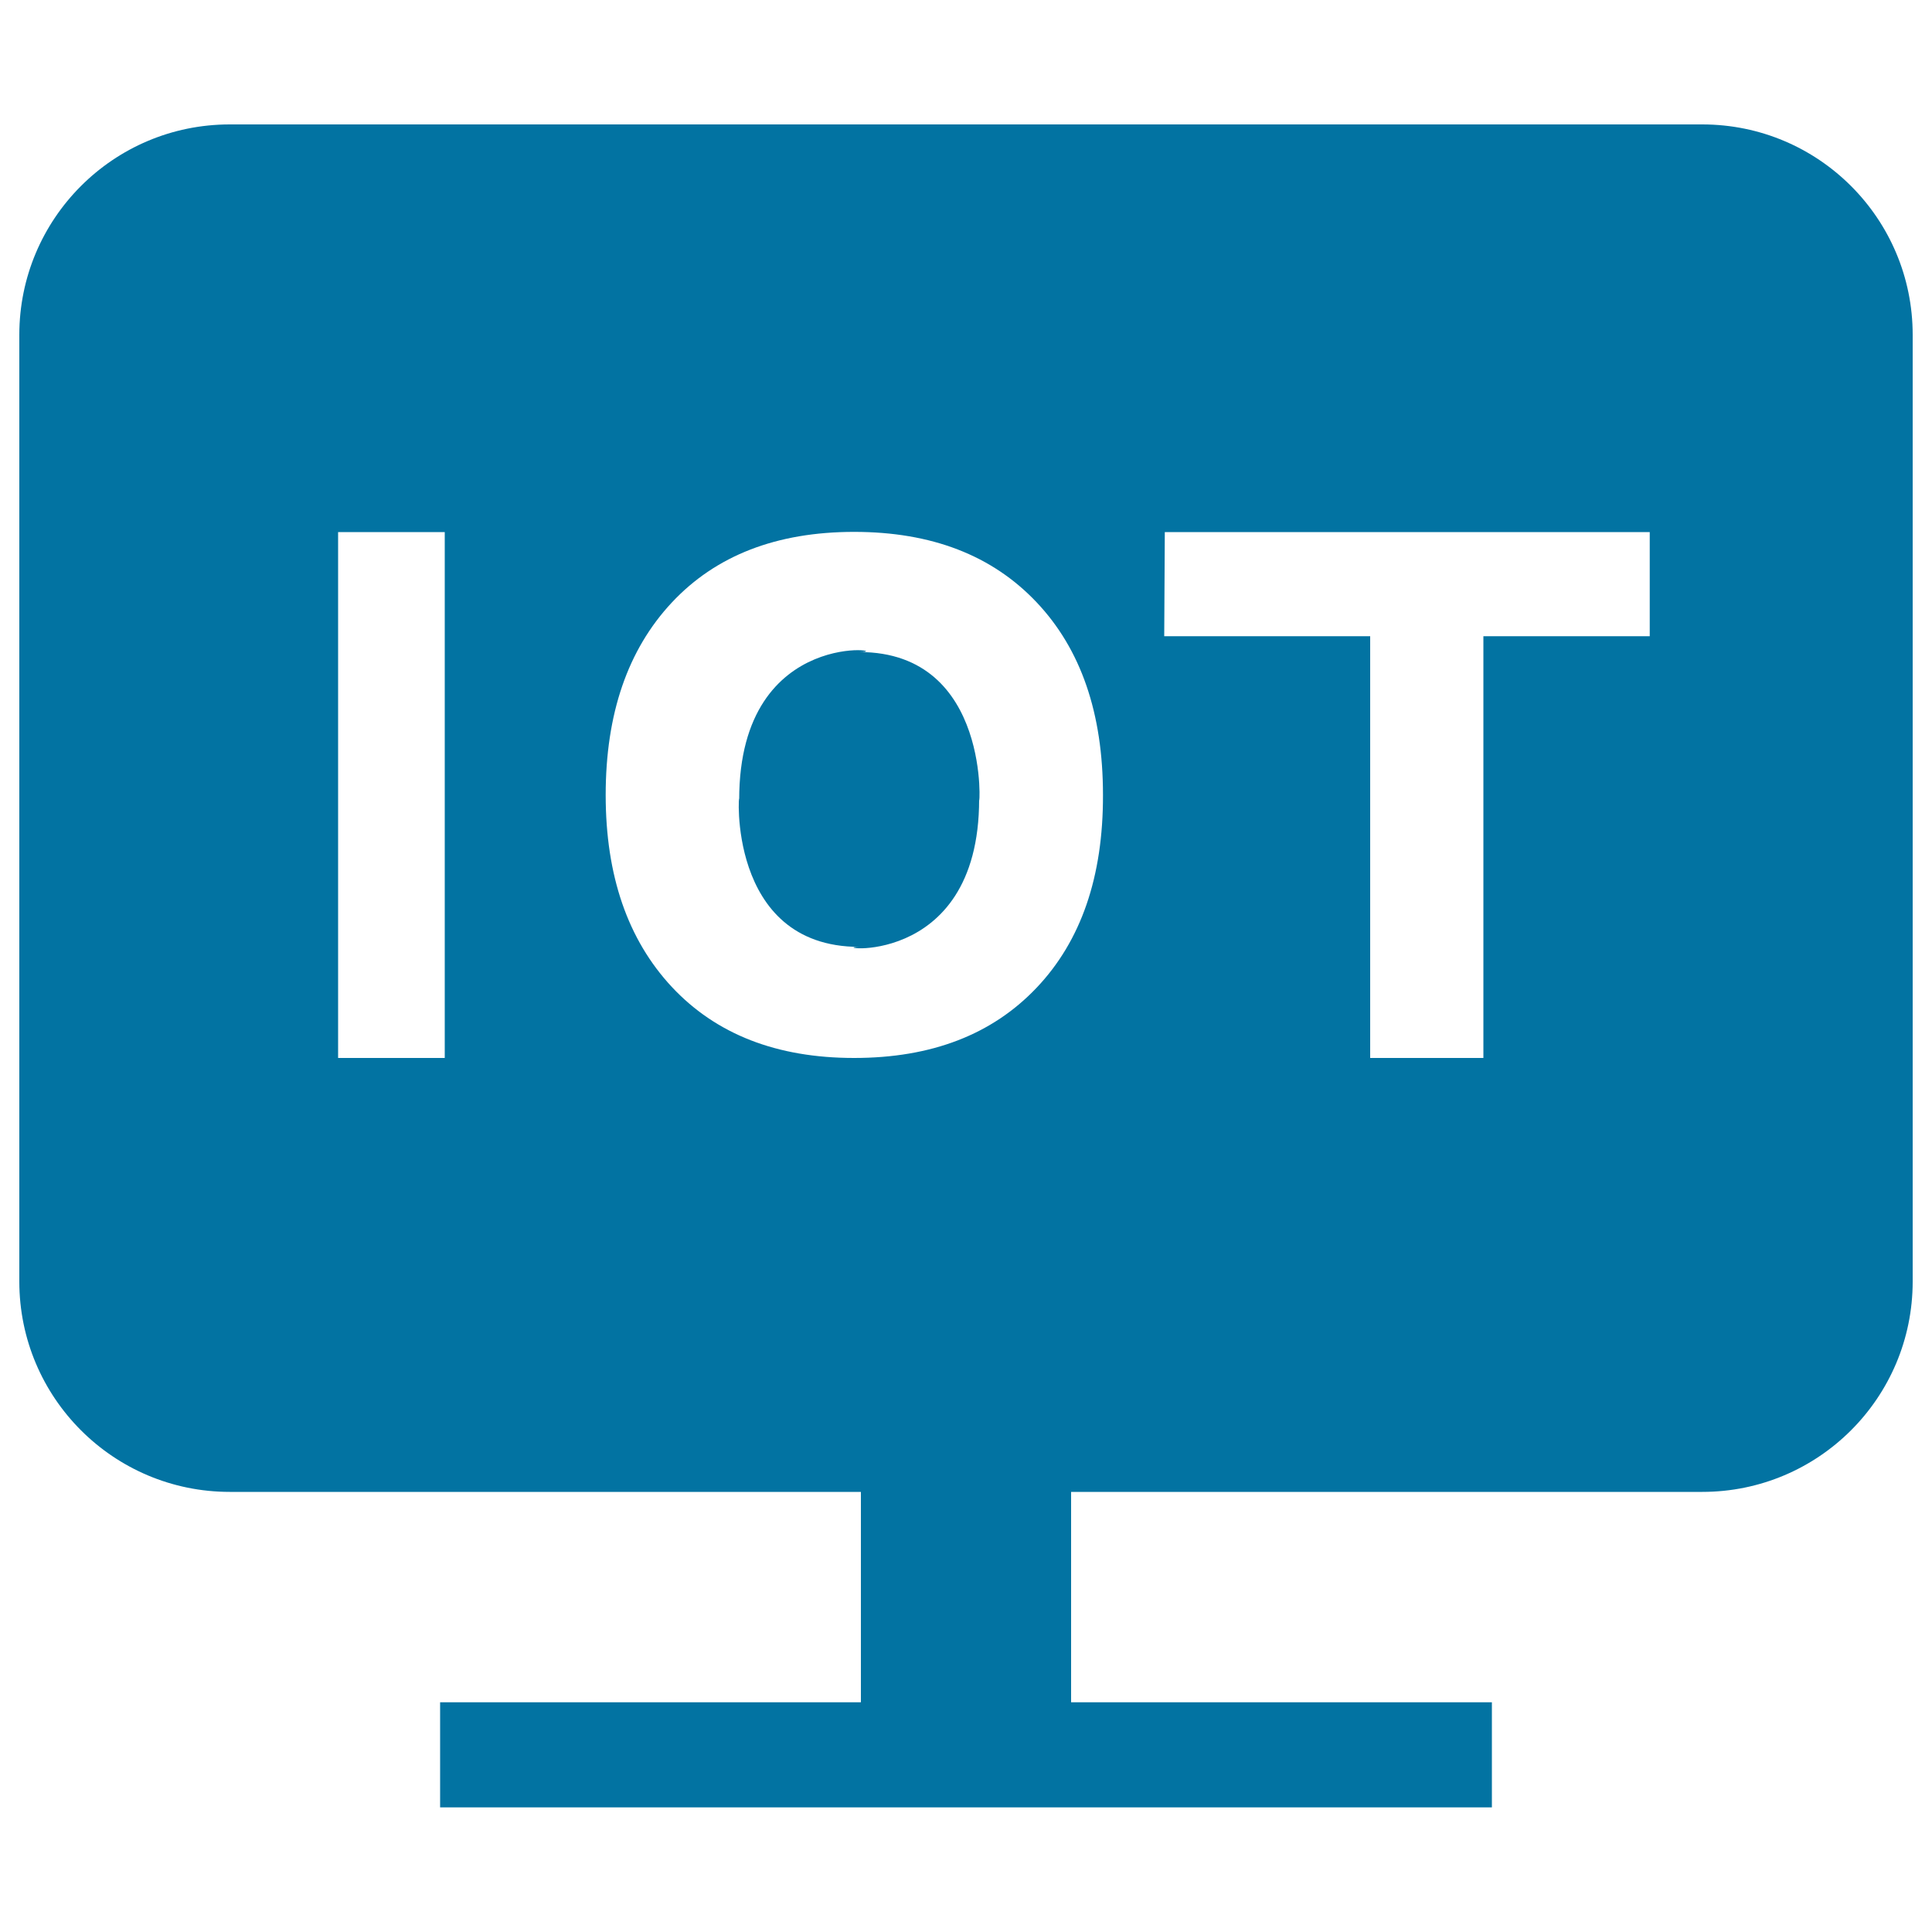 <svg xmlns="http://www.w3.org/2000/svg" viewBox="0 0 1000 1000" style="fill:#0273a2">
<title>IOT SVG icon</title>
<path d="M881.1,64.4H118.9C58.7,64.4,10,113.2,10,173.3v490c0,60.1,48.7,108.9,108.9,108.9h326.7v108.9H227.8v54.4h544.4v-54.4H554.4V772.2h326.7c60.1,0,108.9-48.7,108.9-108.9v-490C990,113.2,941.3,64.4,881.1,64.4z M230.2,547.6H175V275.4h55.2L230.2,547.6z M536.5,511.3c-23,24.2-54.4,36.3-94.4,36.3c-40.1,0-71.5-12.3-94.4-36.8c-22.8-24.5-34.2-57.6-34.2-99.3c0-42,11.4-75.2,34.2-99.6c22.8-24.4,54.3-36.6,94.4-36.6c40,0,71.4,12.1,94.4,36.4c23,24.3,34.4,57.5,34.4,99.8C571,453.9,559.5,487.1,536.5,511.3z M853.9,329.3h-86.1v218.3h-58.6V329.3H602.6l0.3-53.9h251V329.3z M444.8,337.5c21.2,0-62.2-15.4-62.2,76.4c0-8-7.4,76.2,62.2,76.2c-19.5,0,62,13.7,62-76.4C506.8,422.2,513.9,337.5,444.8,337.5z"/>
</svg>